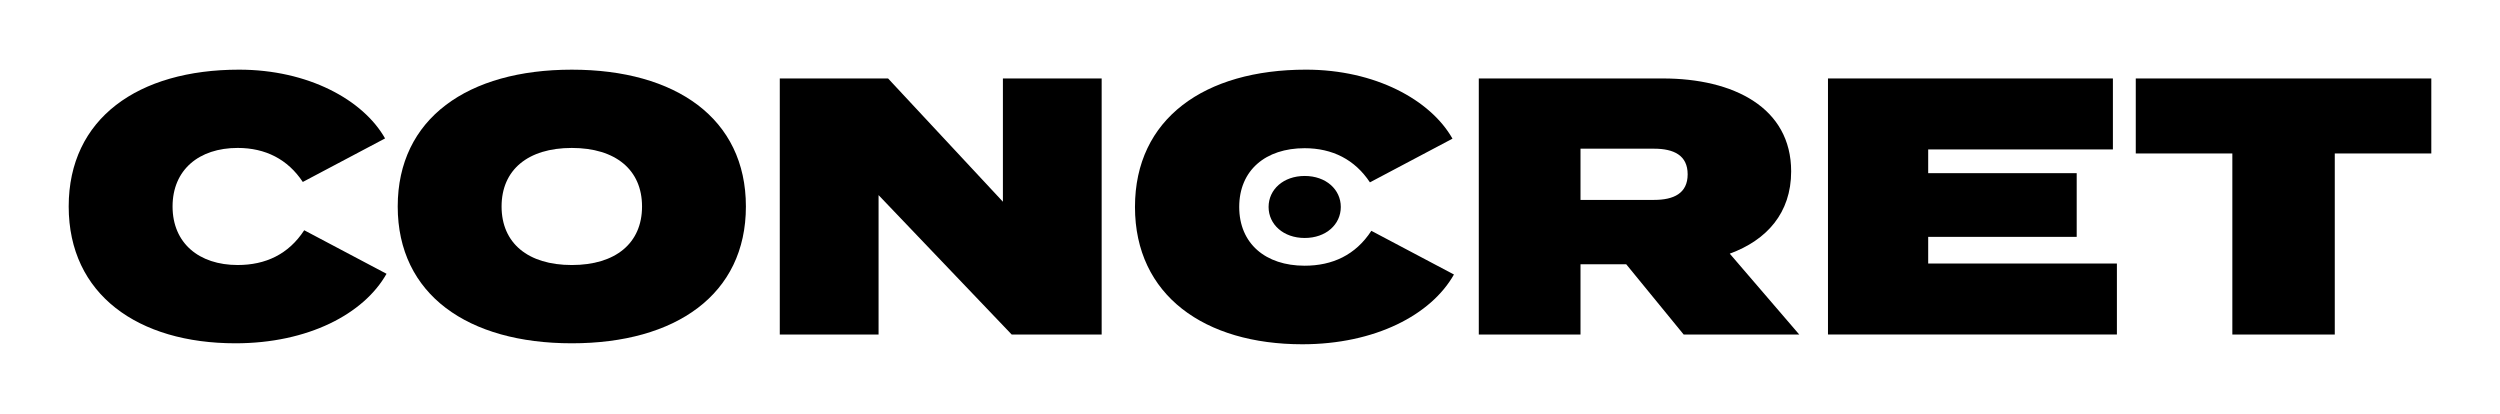 <?xml version="1.0" encoding="UTF-8"?><svg id="FONTS" xmlns="http://www.w3.org/2000/svg" viewBox="0 0 2580.72 427.3"><path d="M314.04,237.68l84.97,44.94c-23.43,41.54-81.17,71.76-155.95,71.76-100.43,0-172.15-50.25-172.15-141.23S142.63,71.91,246.82,71.91c71.02,0,128.02,30.99,150.68,70.98l-84.93,44.94c-15.5-23.39-38.52-35.12-67.22-35.12-40.03,0-67.22,22.65-67.22,60.43s27.19,60.43,67.22,60.43c28.7,0,52.46-10.99,68.7-35.9Z"/><path d="M410.56,213.15c0-90.98,72.46-141.23,179.71-141.23s179.71,50.25,179.71,141.23-72.46,141.23-179.71,141.23-179.71-50.25-179.71-141.23Zm252.21,0c0-37.78-27.19-60.43-72.5-60.43s-72.5,22.65-72.5,60.43,27.19,60.43,72.5,60.43,72.5-22.65,72.5-60.43Z"/><path d="M1137.23,80.99V345.3h-92.9l-137.39-143.89v143.89h-101.98V80.99h111.79l118.54,127.25V80.99h101.94Z"/><path d="M1738.02,345.3l-59.29-72.5h-47.19v72.5h-105V80.99h189.93c73.27,0,132.52,30.18,132.52,95.93,0,43.02-25.27,70.98-63.38,84.93l71.72,83.46h-119.32Zm-106.48-138.94h75.89c20.4,0,34.72-6.79,34.72-26.42s-14.32-26.45-34.72-26.45h-75.89v52.87Z"/><path d="M2185.25,272.03v73.27h-298.25V80.99h294.12v73.27h-190.67v24.5h153.3v65.75h-153.3v27.52h194.8Z"/><path d="M2509.81,158.39h-99.65v186.91h-105.74V158.39h-99.69V80.99h305.08v77.4Z"/><g><path d="M1309.55,213.65c0-18.01,15.25-32.01,37.27-32.01s37.27,14,37.27,32.01-15.25,32.01-37.27,32.01-37.27-14.03-37.27-32.01Z"/><path d="M1415.62,238.27l85.27,45.1c-23.51,41.69-81.46,72.02-156.51,72.02-100.79,0-172.76-50.43-172.76-141.74s71.98-141.74,176.54-141.74c71.28,0,128.48,31.1,151.22,71.24l-85.23,45.1c-15.55-23.47-38.66-35.25-67.46-35.25-40.17,0-67.46,22.73-67.46,60.65s27.29,60.65,67.46,60.65c28.81,0,52.65-11.03,68.94-36.03Z"/></g></svg>
